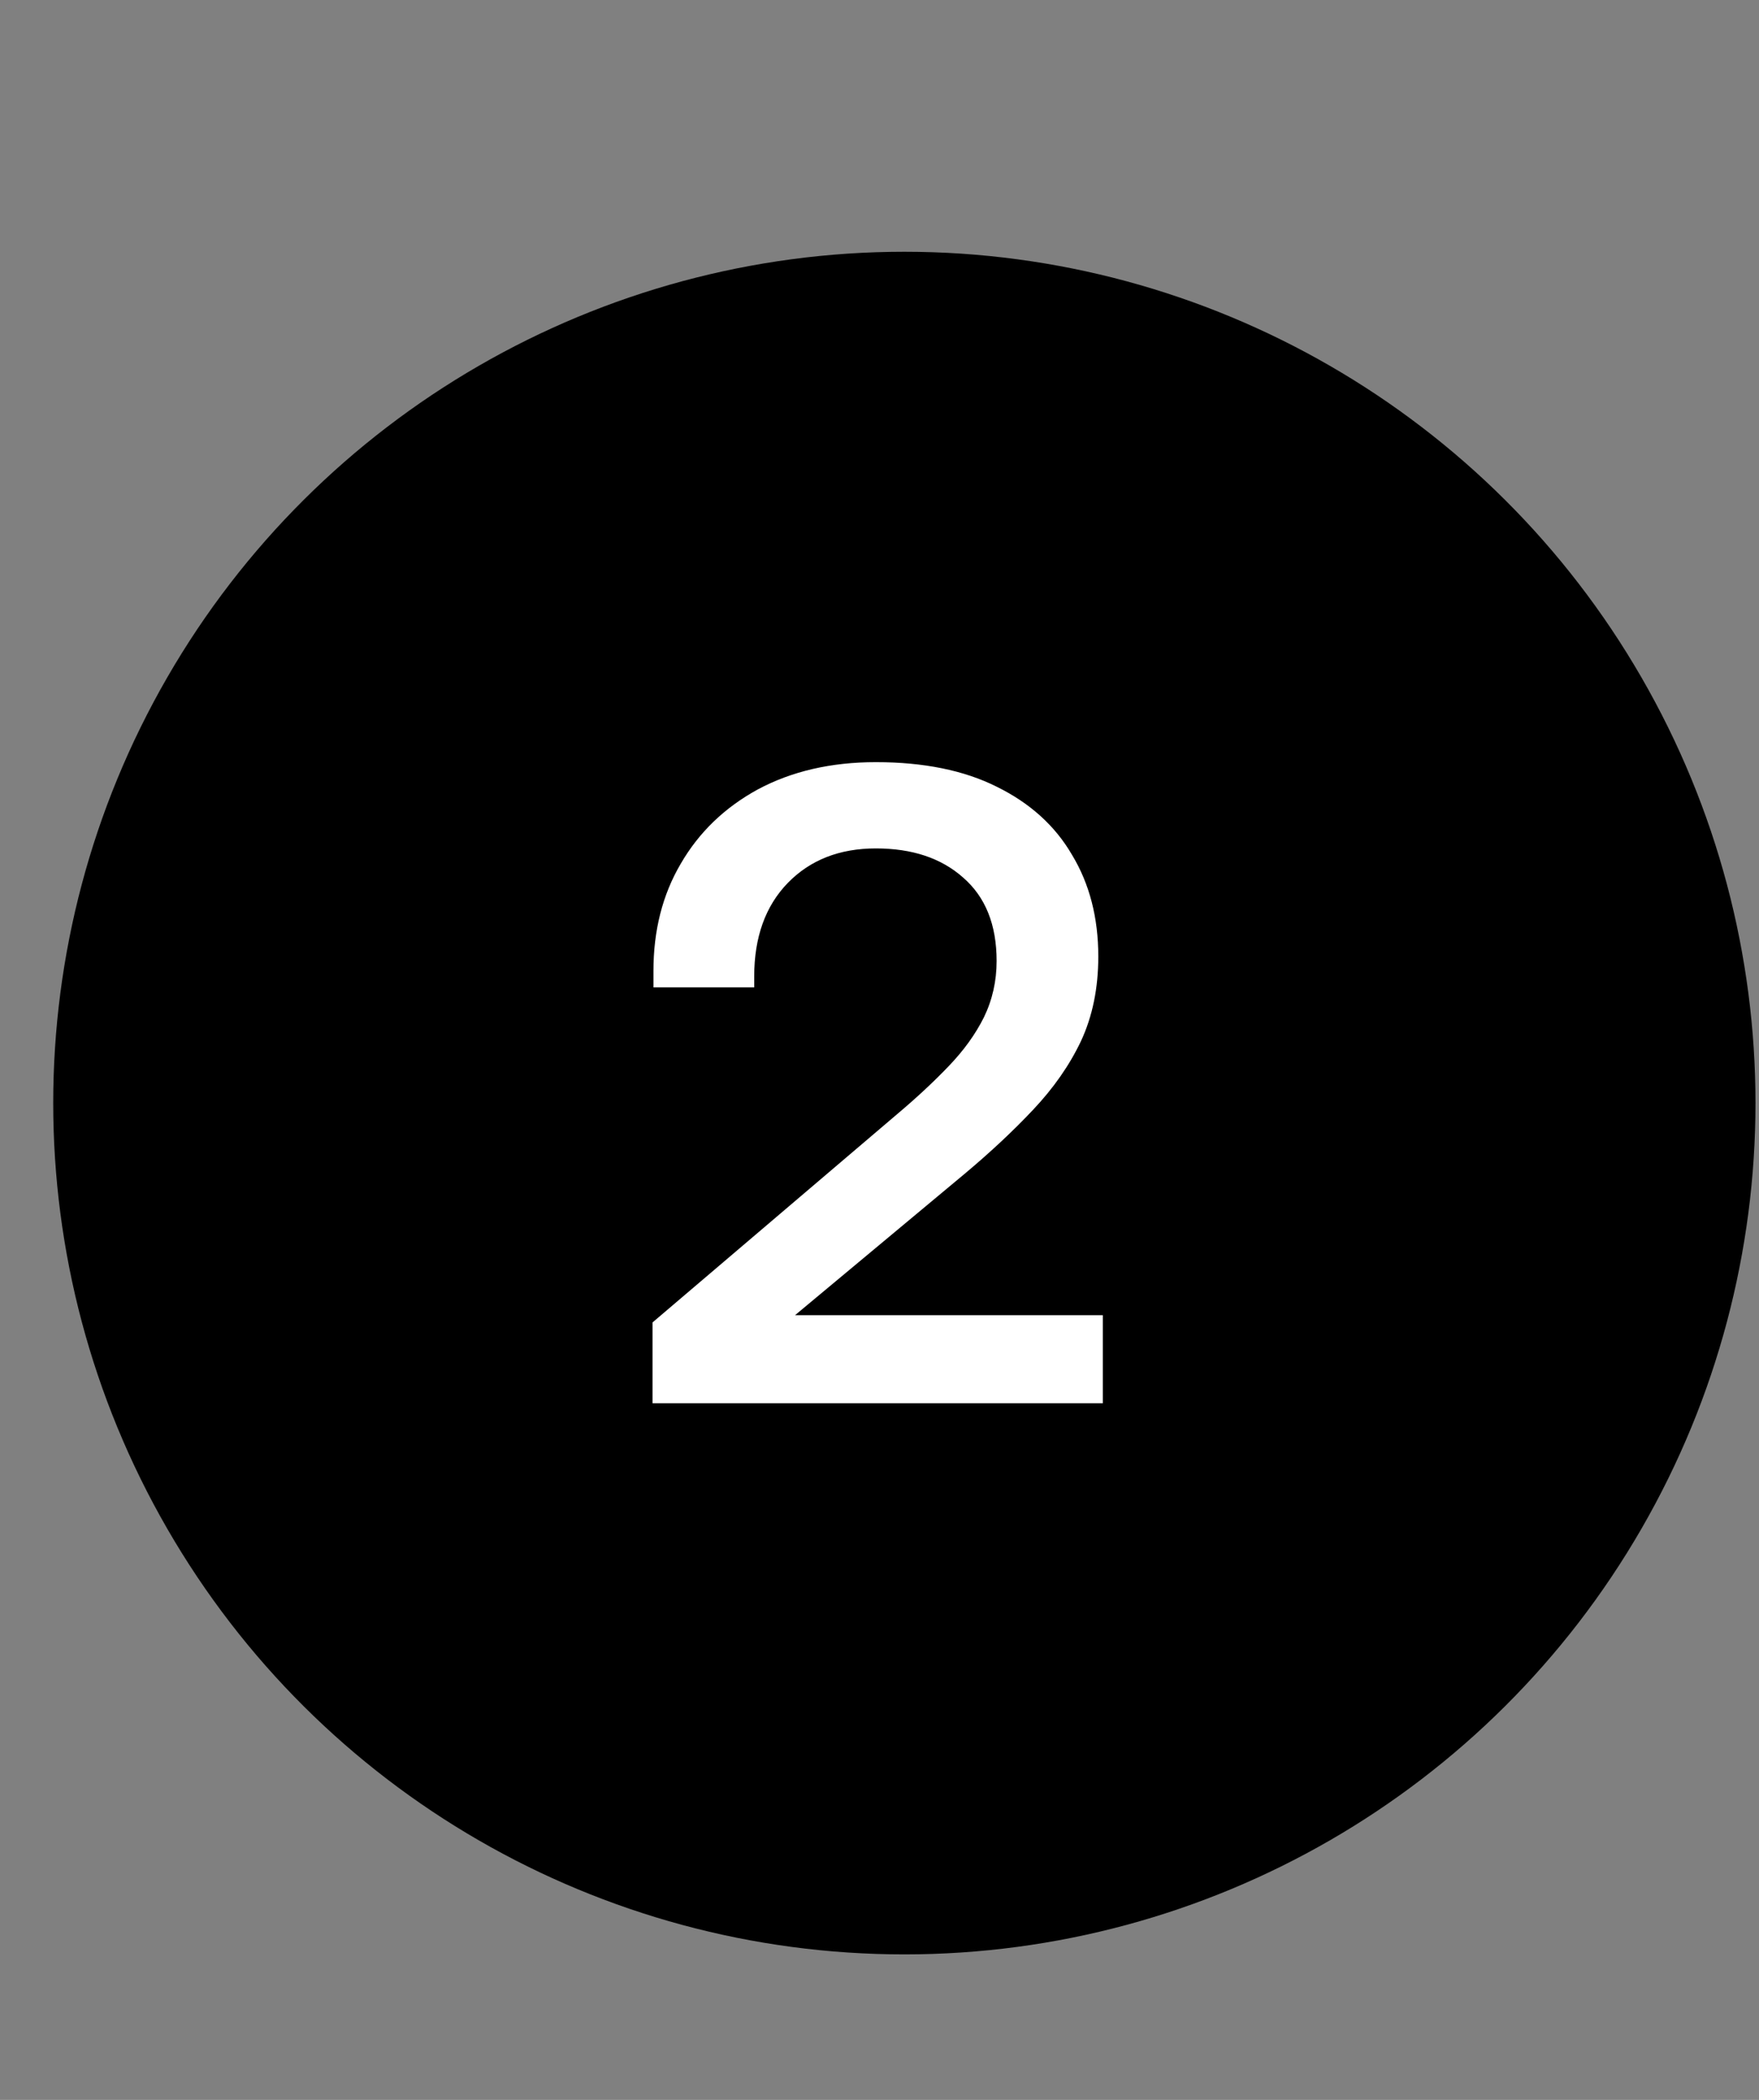 <?xml version="1.0" encoding="UTF-8"?> <svg xmlns="http://www.w3.org/2000/svg" width="31" height="37" viewBox="0 0 31 37" fill="none"><rect x="0" y="0" width="31" height="37" fill="#808080" stroke="none"/><circle cx="15.938" cy="19.436" r="15" transform="rotate(-90 15.938 19.436)" fill="black"></circle><path d="M11.5 23.301L15.804 19.637C16.146 19.349 16.45 19.067 16.716 18.789C16.983 18.512 17.191 18.224 17.34 17.925C17.49 17.616 17.564 17.285 17.564 16.933C17.564 16.293 17.367 15.803 16.972 15.461C16.588 15.12 16.076 14.949 15.436 14.949C14.796 14.949 14.279 15.152 13.884 15.557C13.49 15.963 13.292 16.512 13.292 17.205V17.397H11.516V17.109C11.516 16.395 11.676 15.765 11.996 15.221C12.316 14.667 12.77 14.229 13.356 13.909C13.954 13.589 14.647 13.429 15.436 13.429C16.279 13.429 16.988 13.573 17.564 13.861C18.151 14.149 18.594 14.549 18.892 15.061C19.202 15.573 19.356 16.171 19.356 16.853C19.356 17.408 19.255 17.904 19.052 18.341C18.85 18.768 18.567 19.173 18.204 19.557C17.852 19.931 17.447 20.309 16.988 20.693L14.012 23.173H19.436V24.725H11.5V23.301Z" fill="white"></path></svg> 